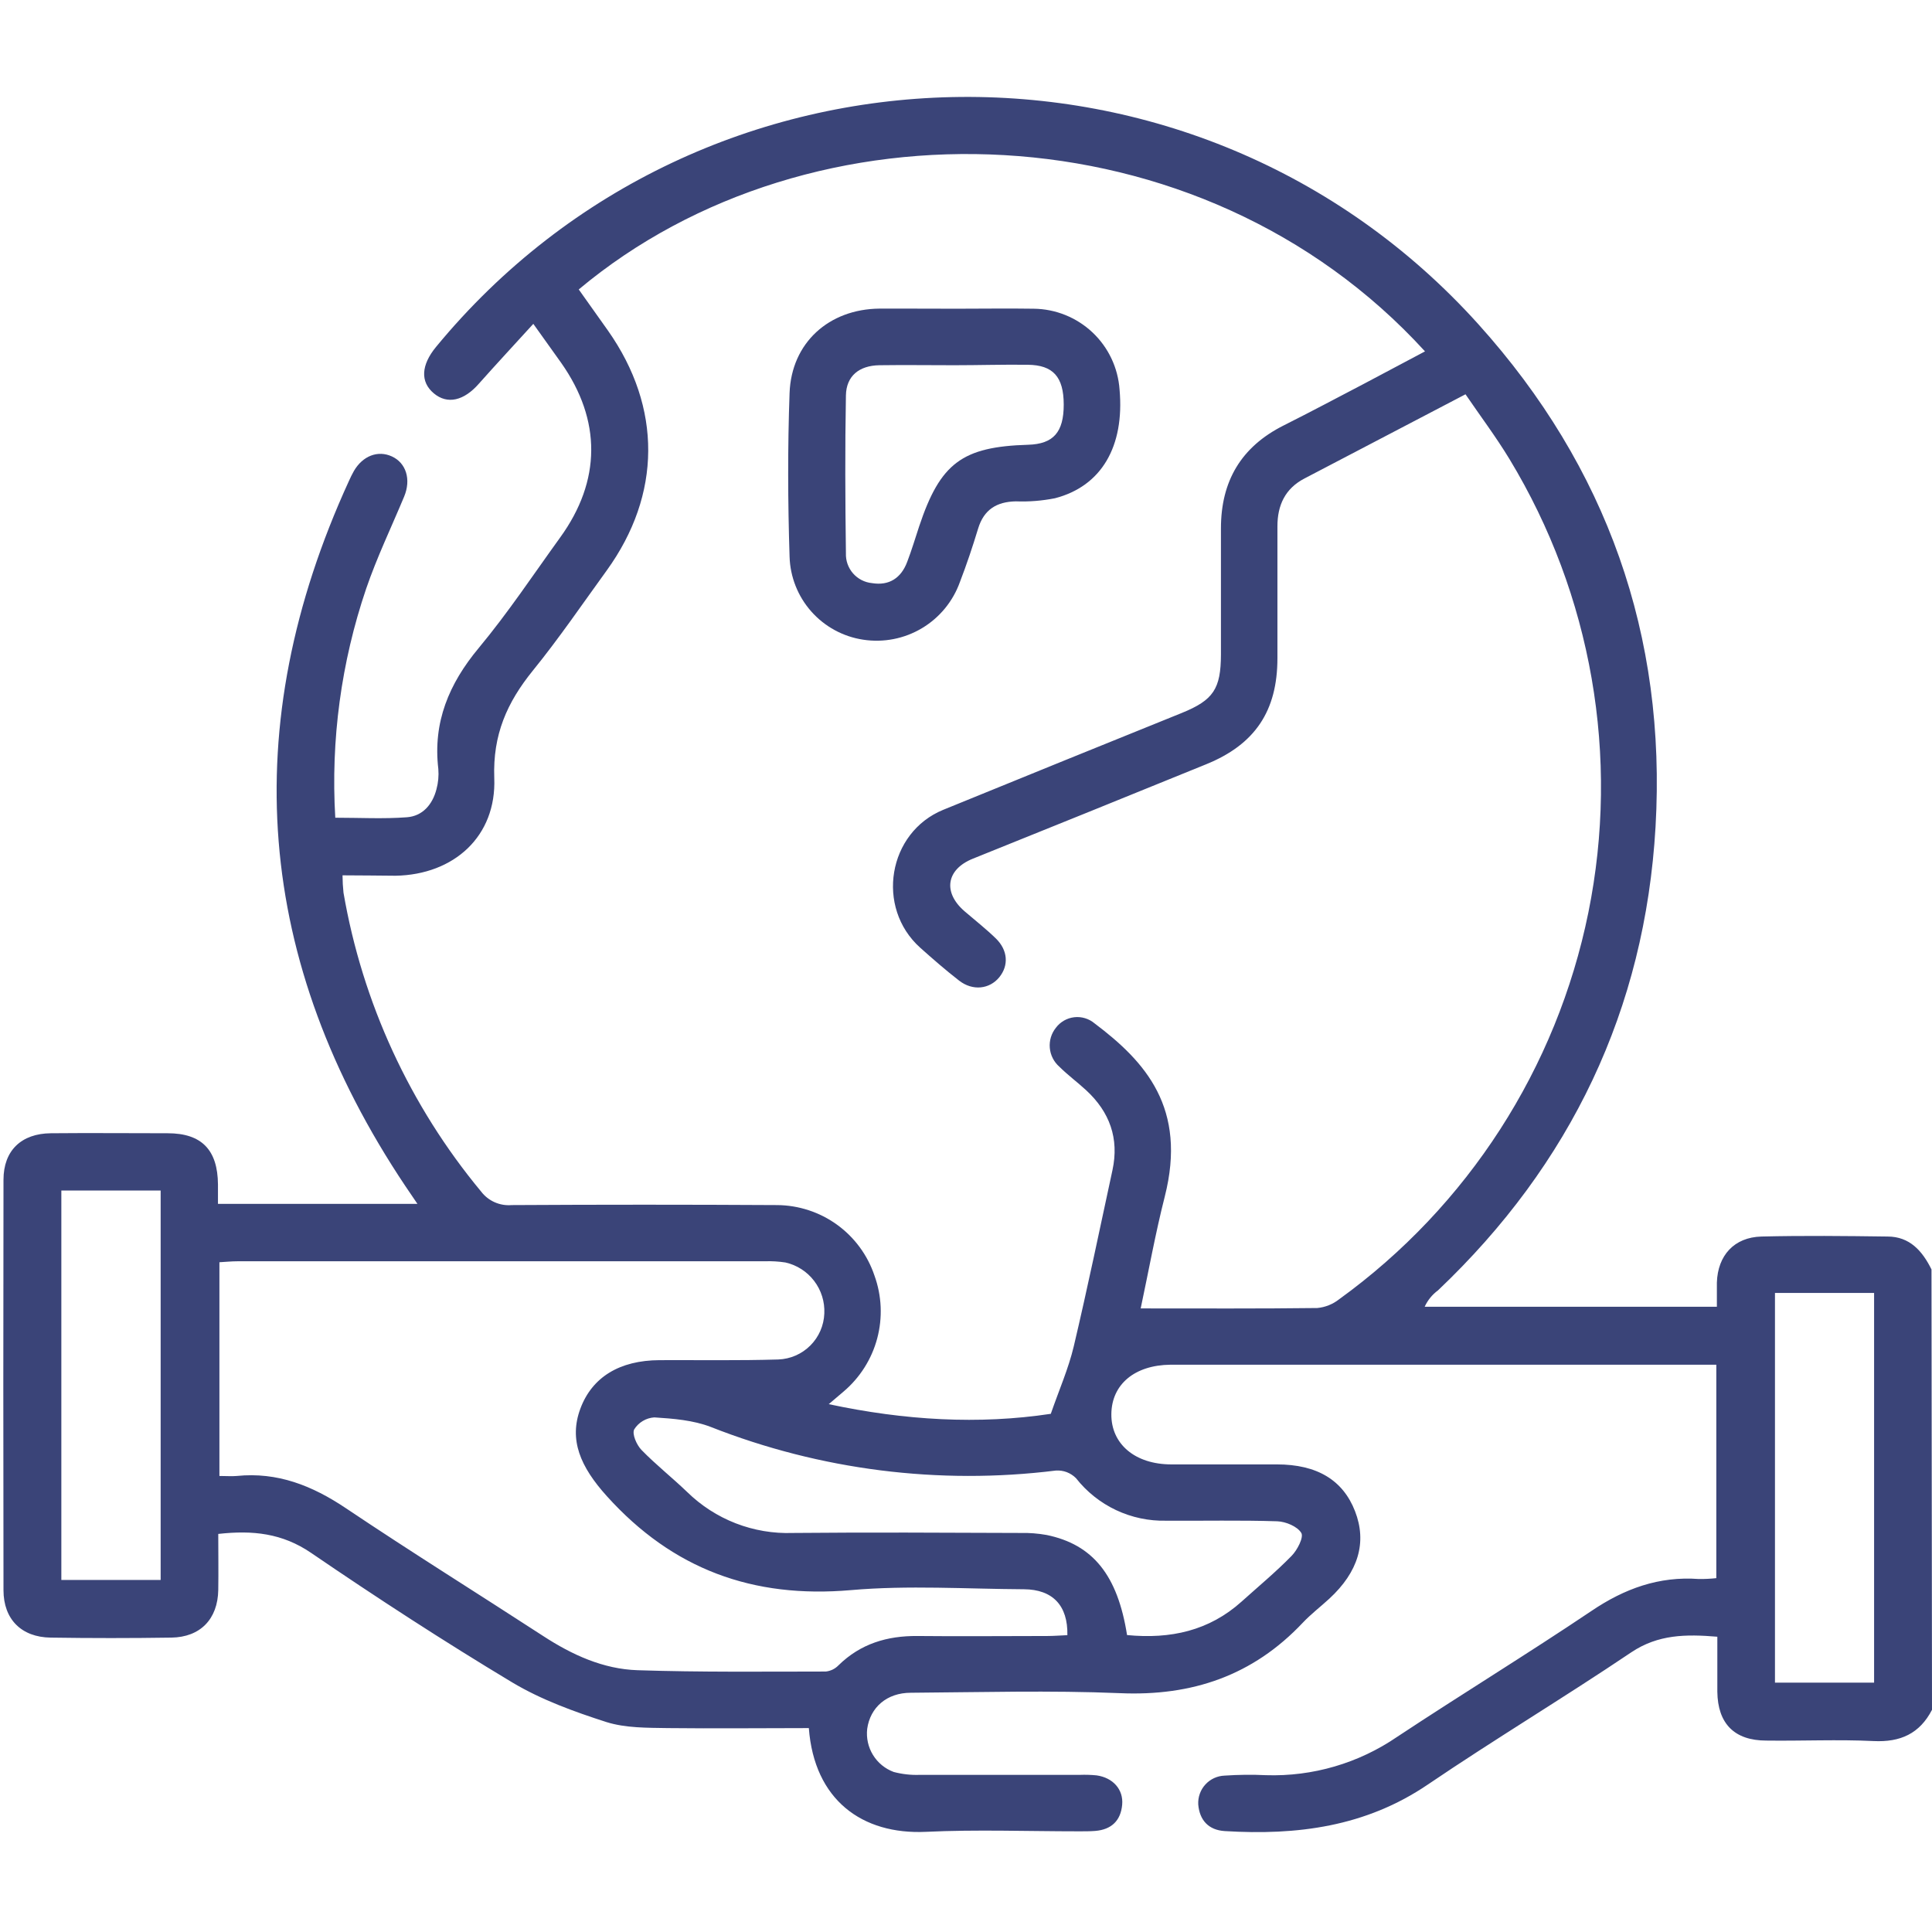 <?xml version="1.0" encoding="UTF-8"?> <svg xmlns="http://www.w3.org/2000/svg" width="72" height="72" viewBox="0 0 72 72" fill="none"> <g clip-path="url(#clip0_135_10221)"> <path d="M72 63.72C71.541 64.607 70.823 64.933 69.823 64.884C68.494 64.819 67.157 64.884 65.824 64.866C64.635 64.866 64.015 64.232 64 63.047C64 62.374 64 61.701 64 60.996C62.831 60.898 61.793 60.907 60.793 61.577C58.288 63.264 55.705 64.813 53.209 66.506C50.892 68.079 48.334 68.404 45.642 68.239C45.038 68.201 44.704 67.832 44.655 67.247C44.648 67.112 44.667 66.976 44.713 66.849C44.758 66.721 44.828 66.604 44.92 66.504C45.011 66.404 45.121 66.323 45.244 66.266C45.367 66.209 45.501 66.177 45.636 66.172C46.15 66.137 46.665 66.131 47.179 66.156C48.92 66.212 50.634 65.71 52.071 64.725C54.469 63.139 56.923 61.639 59.305 60.038C60.538 59.203 61.825 58.736 63.313 58.845C63.53 58.847 63.747 58.837 63.962 58.813V50.859H43.617C42.285 50.874 41.428 51.591 41.417 52.699C41.406 53.807 42.291 54.574 43.656 54.574C44.968 54.574 46.281 54.574 47.584 54.574C49.084 54.574 50.048 55.159 50.498 56.318C50.948 57.476 50.625 58.577 49.54 59.578C49.212 59.88 48.855 60.152 48.551 60.474C46.695 62.443 44.426 63.218 41.73 63.099C39.139 62.991 36.538 63.066 33.943 63.084C33.043 63.084 32.428 63.636 32.318 64.429C32.279 64.769 32.355 65.112 32.534 65.403C32.713 65.694 32.985 65.917 33.306 66.036C33.621 66.119 33.947 66.156 34.273 66.144C36.263 66.144 38.25 66.144 40.238 66.144C40.448 66.136 40.658 66.142 40.868 66.163C41.479 66.249 41.873 66.692 41.82 67.258C41.766 67.854 41.417 68.183 40.819 68.233C40.611 68.25 40.399 68.248 40.189 68.248C38.293 68.248 36.396 68.177 34.506 68.267C32.128 68.377 30.345 67.078 30.143 64.401C28.401 64.401 26.65 64.421 24.893 64.401C24.126 64.388 23.318 64.401 22.602 64.177C21.392 63.788 20.164 63.343 19.08 62.693C16.536 61.164 14.046 59.546 11.595 57.872C10.521 57.139 9.42 57.021 8.134 57.165C8.134 57.866 8.145 58.562 8.134 59.256C8.115 60.337 7.468 61.013 6.385 61.029C4.885 61.052 3.385 61.052 1.885 61.029C0.797 61.013 0.131 60.345 0.13 59.263C0.121 54.163 0.121 49.064 0.13 43.967C0.13 42.877 0.795 42.242 1.898 42.233C3.349 42.219 4.798 42.233 6.248 42.233C7.515 42.233 8.113 42.853 8.123 44.141C8.123 44.37 8.123 44.599 8.123 44.865H15.557C15.383 44.608 15.244 44.407 15.109 44.205C9.513 35.839 8.81 27.079 13.002 17.927C13.06 17.799 13.12 17.672 13.189 17.552C13.517 16.989 14.082 16.77 14.605 17.01C15.128 17.25 15.332 17.859 15.06 18.51C14.584 19.65 14.046 20.771 13.646 21.938C12.714 24.682 12.323 27.581 12.495 30.474C13.408 30.474 14.29 30.523 15.163 30.457C15.745 30.414 16.116 29.987 16.264 29.419C16.332 29.171 16.356 28.912 16.335 28.656C16.129 26.914 16.733 25.481 17.835 24.156C18.938 22.83 19.873 21.418 20.875 20.031C22.407 17.918 22.418 15.66 20.916 13.526C20.595 13.072 20.271 12.623 19.875 12.069C19.161 12.853 18.495 13.569 17.852 14.293C17.29 14.938 16.673 15.084 16.165 14.657C15.656 14.229 15.694 13.605 16.247 12.932C26.185 0.861 44.621 0.448 55.099 12.088C59.884 17.404 62.108 23.689 61.697 30.816C61.303 37.618 58.541 43.388 53.59 48.088C53.375 48.246 53.204 48.457 53.093 48.699H63.983C63.983 48.39 63.983 48.094 63.983 47.797C64.015 46.785 64.628 46.11 65.642 46.082C67.208 46.044 68.775 46.061 70.343 46.082C71.17 46.082 71.642 46.622 71.981 47.308L72 63.72ZM12.765 32.621C12.766 32.837 12.778 33.053 12.801 33.268C13.506 37.366 15.275 41.208 17.931 44.407C18.063 44.58 18.236 44.716 18.435 44.804C18.633 44.892 18.851 44.928 19.067 44.91C22.366 44.891 25.663 44.891 28.96 44.91C29.762 44.915 30.544 45.171 31.194 45.641C31.845 46.112 32.332 46.774 32.588 47.535C32.861 48.287 32.897 49.105 32.691 49.879C32.485 50.653 32.046 51.344 31.435 51.861L30.885 52.329C33.724 52.935 36.477 53.094 39.16 52.689C39.471 51.793 39.82 51.002 40.017 50.171C40.532 47.989 40.986 45.793 41.458 43.609C41.713 42.429 41.355 41.441 40.481 40.633C40.155 40.331 39.799 40.071 39.48 39.754C39.275 39.575 39.147 39.324 39.123 39.053C39.099 38.782 39.18 38.513 39.351 38.301C39.432 38.192 39.535 38.102 39.653 38.034C39.771 37.967 39.901 37.924 40.036 37.909C40.17 37.894 40.307 37.906 40.437 37.946C40.567 37.985 40.687 38.05 40.791 38.138C42.688 39.566 44.246 41.293 43.407 44.595C43.058 45.966 42.808 47.362 42.51 48.761C44.76 48.761 46.92 48.773 49.09 48.746C49.386 48.719 49.669 48.606 49.903 48.422C54.701 44.954 58.017 39.807 59.194 34.006C60.371 28.204 59.321 22.172 56.254 17.109C55.752 16.281 55.165 15.501 54.615 14.694L48.615 17.831C47.893 18.206 47.605 18.829 47.606 19.618C47.606 21.256 47.606 22.892 47.606 24.529C47.606 26.499 46.767 27.744 44.953 28.481C42.055 29.661 39.155 30.835 36.253 32.002C35.267 32.4 35.128 33.253 35.946 33.96C36.336 34.296 36.743 34.614 37.11 34.971C37.564 35.411 37.598 35.981 37.24 36.42C36.882 36.859 36.255 36.943 35.74 36.542C35.224 36.141 34.765 35.739 34.294 35.319C32.621 33.819 33.09 31.02 35.155 30.178C38.116 28.969 41.079 27.766 44.044 26.569C45.22 26.091 45.497 25.672 45.501 24.392C45.501 22.827 45.501 21.26 45.501 19.691C45.501 17.934 46.251 16.652 47.839 15.855C48.84 15.352 49.83 14.826 50.824 14.306C51.574 13.909 52.335 13.504 53.106 13.095C44.717 3.908 30.212 3.548 21.568 10.787C21.93 11.299 22.298 11.811 22.66 12.324C24.673 15.189 24.657 18.429 22.609 21.262C21.703 22.511 20.833 23.79 19.862 24.986C18.891 26.183 18.362 27.384 18.42 28.993C18.506 31.164 16.92 32.597 14.742 32.636C14.111 32.633 13.482 32.621 12.765 32.621ZM8.177 55.005C8.449 55.005 8.636 55.022 8.822 55.005C10.343 54.851 11.635 55.365 12.891 56.207C15.315 57.834 17.796 59.379 20.245 60.971C21.321 61.672 22.482 62.203 23.762 62.244C26.098 62.321 28.436 62.295 30.775 62.293C30.955 62.274 31.123 62.192 31.249 62.061C32.07 61.256 33.062 60.96 34.187 60.969C35.801 60.986 37.414 60.969 39.028 60.969C39.28 60.969 39.529 60.947 39.778 60.938C39.801 59.833 39.231 59.235 38.162 59.227C36.011 59.216 33.85 59.072 31.712 59.259C28.06 59.576 25.075 58.485 22.615 55.757C21.625 54.66 21.195 53.657 21.63 52.492C22.065 51.328 23.083 50.694 24.583 50.689C26.083 50.683 27.531 50.708 29.003 50.664C29.453 50.648 29.88 50.462 30.198 50.144C30.517 49.826 30.703 49.399 30.72 48.949C30.74 48.512 30.606 48.083 30.341 47.736C30.076 47.388 29.697 47.145 29.271 47.049C29.017 47.01 28.759 46.995 28.502 47.004H8.858C8.633 47.004 8.408 47.027 8.177 47.04V55.005ZM42.002 60.934C43.624 61.091 45.06 60.774 46.27 59.687C46.896 59.124 47.547 58.584 48.133 57.984C48.347 57.767 48.593 57.289 48.495 57.127C48.349 56.886 47.918 56.706 47.601 56.694C46.223 56.649 44.843 56.681 43.465 56.672C42.819 56.688 42.178 56.553 41.594 56.278C41.01 56.003 40.498 55.595 40.099 55.087C40.002 54.989 39.884 54.913 39.755 54.863C39.626 54.814 39.487 54.794 39.349 54.803C34.992 55.344 30.57 54.785 26.485 53.177C25.834 52.926 25.091 52.867 24.385 52.822C24.233 52.832 24.086 52.877 23.956 52.955C23.825 53.033 23.715 53.14 23.635 53.269C23.548 53.443 23.725 53.848 23.907 54.036C24.443 54.587 25.052 55.067 25.607 55.601C26.126 56.109 26.742 56.507 27.419 56.77C28.096 57.032 28.819 57.155 29.545 57.129C32.372 57.103 35.2 57.118 38.029 57.129C38.356 57.121 38.682 57.147 39.004 57.204C40.733 57.559 41.651 58.708 42.002 60.934ZM2.286 44.368V58.881H5.987V44.368H2.286ZM66.148 48.184V62.708H69.842V48.184H66.148Z" fill="#3A4478"></path> <path d="M35.65 11.505C36.608 11.505 37.566 11.49 38.525 11.505C39.339 11.514 40.12 11.829 40.713 12.387C41.306 12.946 41.666 13.707 41.723 14.52C41.911 16.641 41.046 18.12 39.316 18.568C38.836 18.663 38.346 18.703 37.857 18.684C37.143 18.698 36.666 18.99 36.451 19.701C36.248 20.37 36.025 21.036 35.774 21.688C35.516 22.41 35.015 23.02 34.357 23.412C33.699 23.805 32.924 23.956 32.166 23.839C31.419 23.726 30.735 23.354 30.234 22.788C29.733 22.223 29.447 21.499 29.425 20.743C29.36 18.712 29.352 16.676 29.425 14.648C29.493 12.773 30.893 11.518 32.778 11.501C33.736 11.498 34.692 11.505 35.65 11.505ZM35.571 13.611C34.634 13.611 33.696 13.598 32.77 13.611C32.02 13.624 31.538 14.01 31.525 14.736C31.489 16.697 31.499 18.656 31.525 20.617C31.514 20.892 31.609 21.16 31.789 21.367C31.97 21.574 32.223 21.705 32.496 21.731C33.134 21.836 33.582 21.544 33.809 20.938C33.976 20.503 34.109 20.055 34.255 19.614C35.041 17.259 35.856 16.648 38.316 16.575C39.254 16.547 39.644 16.11 39.642 15.075C39.64 14.04 39.243 13.605 38.305 13.594C37.368 13.582 36.483 13.611 35.571 13.611Z" fill="#3A4478"></path> </g> <defs> <clipPath id="clip0_135_10221"> <rect width="72" height="72" fill="white"></rect> </clipPath> </defs> </svg> 